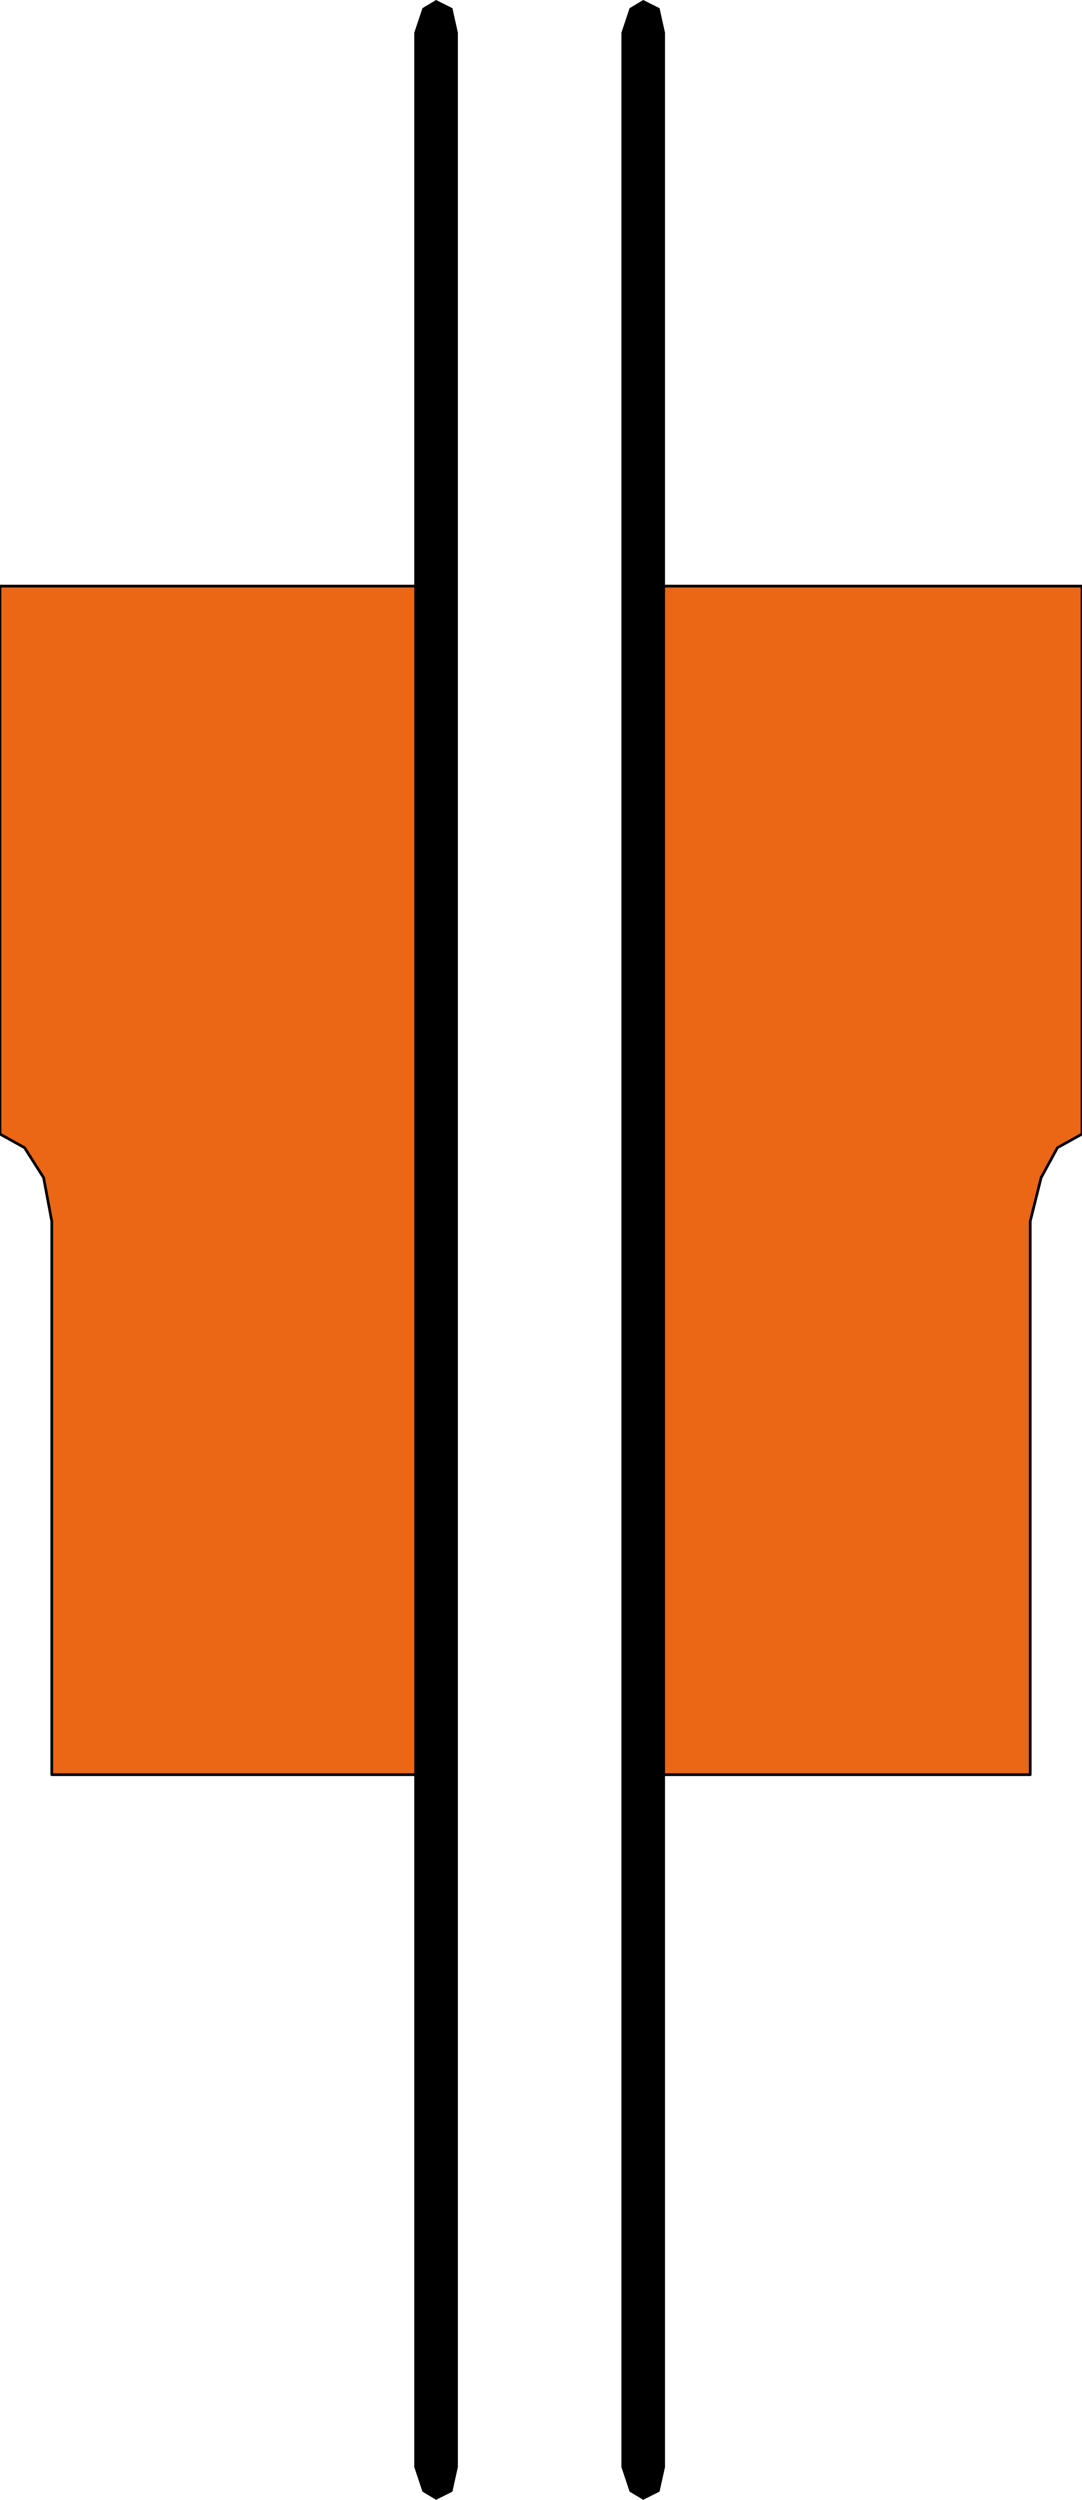 <svg xmlns="http://www.w3.org/2000/svg" width="38.112" height="88.032" fill-rule="evenodd" stroke-linecap="round" preserveAspectRatio="none" viewBox="0 0 397 917"><style>.pen1{stroke:none}</style><path d="M237 215v436h141V448l4-16 6-11 9-5V215H237zm-77 0v436H19V448l-3-16-7-11-9-5V215h160z" class="pen1" style="fill:#eb6615"/><path fill="none" d="M237 215v436h141V448l4-16 6-11 9-5V215H237m-77 0v436H19V448l-3-16-7-11-9-5V215h160" style="stroke:#000;stroke-width:1;stroke-linejoin:round"/><path d="m244 905-2 9-6 3-5-3-3-9h16zm-8-893h8v893h-16V12h8zm-8 0 3-9 5-3 6 3 2 9h-16zm-60 893-2 9-6 3-5-3-3-9h16zm-8-893h8v893h-16V12h8zm-8 0 3-9 5-3 6 3 2 9h-16z" class="pen1" style="fill:#000"/></svg>
